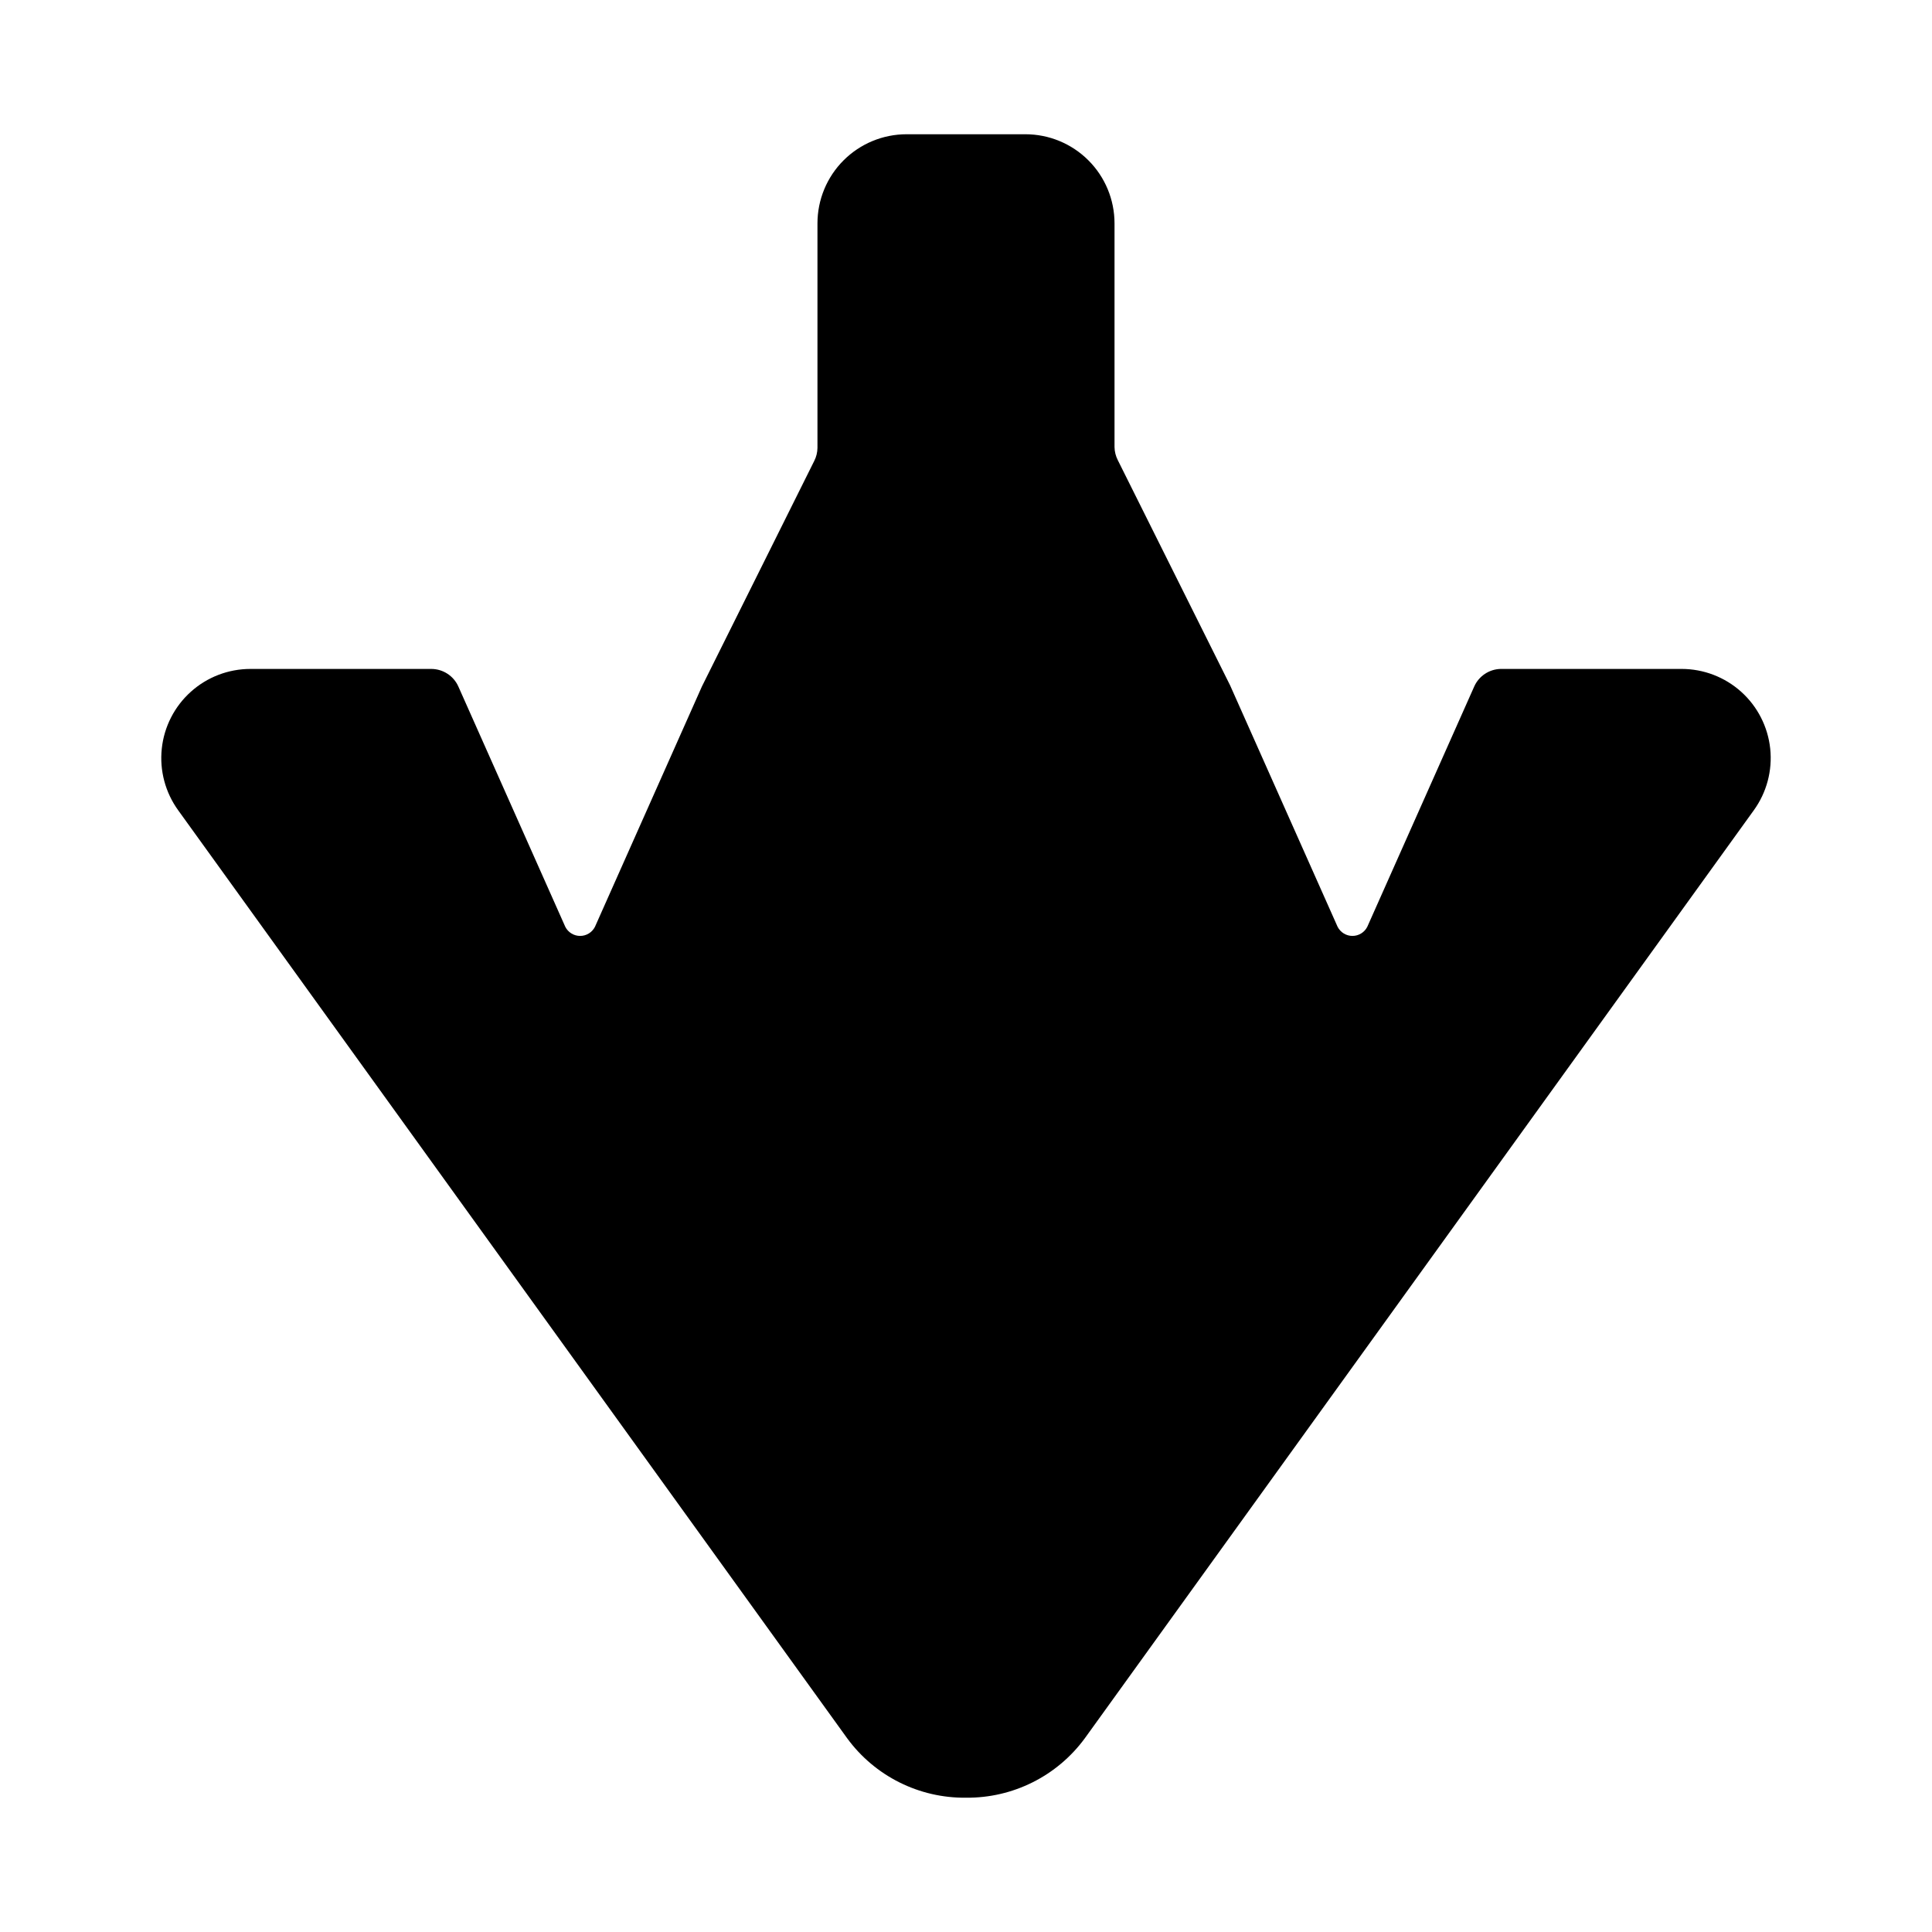 <?xml version="1.0" encoding="UTF-8"?>
<!-- Uploaded to: ICON Repo, www.iconrepo.com, Generator: ICON Repo Mixer Tools -->
<svg fill="#000000" width="800px" height="800px" version="1.1" viewBox="144 144 512 512" xmlns="http://www.w3.org/2000/svg">
 <g>
  <path d="m400 620.41c-12.422 0.141-24.148-5.723-31.488-15.742l-177.28-245.92c-3.422-4.723-4.977-10.547-4.359-16.348 0.613-5.801 3.352-11.168 7.691-15.066 4.336-3.902 9.961-6.059 15.797-6.059h47.938c3.094 0.008 5.898 1.824 7.164 4.644l28.34 63.684v0.004c0.75 1.484 2.273 2.422 3.938 2.422 1.664 0 3.184-0.938 3.934-2.422l28.34-63.684 29.758-59.75c0.551-1.074 0.844-2.258 0.863-3.465v-59.512c0-6.266 2.488-12.273 6.918-16.699 4.43-4.43 10.438-6.918 16.699-6.918h31.488c6.266 0 12.27 2.488 16.699 6.918 4.43 4.426 6.918 10.434 6.918 16.699v59.277-0.004c0.02 1.207 0.316 2.391 0.863 3.465l29.758 59.672 28.496 64c0.75 1.484 2.273 2.422 3.938 2.422 1.664 0 3.188-0.938 3.934-2.422l28.34-63.684v-0.004c1.246-2.769 3.973-4.578 7.008-4.644h47.941c5.832 0 11.457 2.156 15.797 6.059 4.336 3.898 7.074 9.266 7.691 15.066 0.613 5.801-0.938 11.625-4.359 16.348l-177.28 245.92c-7.352 10.012-19.07 15.871-31.488 15.742z"/>
  <path d="m210.36 337.02c-2.965 0.008-5.676 1.68-7.008 4.328-1.215 2.547-0.977 5.551 0.629 7.871l177.44 245.92c4.305 5.969 11.215 9.508 18.578 9.508 7.359 0 14.27-3.539 18.578-9.508l177.43-245.68c1.605-2.32 1.848-5.324 0.629-7.871-1.332-2.648-4.039-4.324-7.004-4.332h-42.824l-26.215 58.961c-2.109 4.734-5.973 8.461-10.773 10.402-4.805 1.938-10.172 1.938-14.977 0-4.805-1.941-8.668-5.668-10.777-10.402l-28.262-63.605-29.676-59.355c-1.684-3.344-2.547-7.039-2.519-10.785v-59.273c0-2.09-0.828-4.09-2.305-5.566-1.477-1.477-3.477-2.309-5.566-2.309h-31.488c-4.348 0-7.871 3.527-7.871 7.875v59.277-0.004c-0.012 3.664-0.871 7.277-2.519 10.551l-29.836 59.672-28.102 62.977v-0.004c-2.109 4.734-5.973 8.461-10.777 10.402-4.801 1.938-10.172 1.938-14.973 0-4.805-1.941-8.668-5.668-10.777-10.402l-26.215-58.645z"/>
 </g>
</svg>